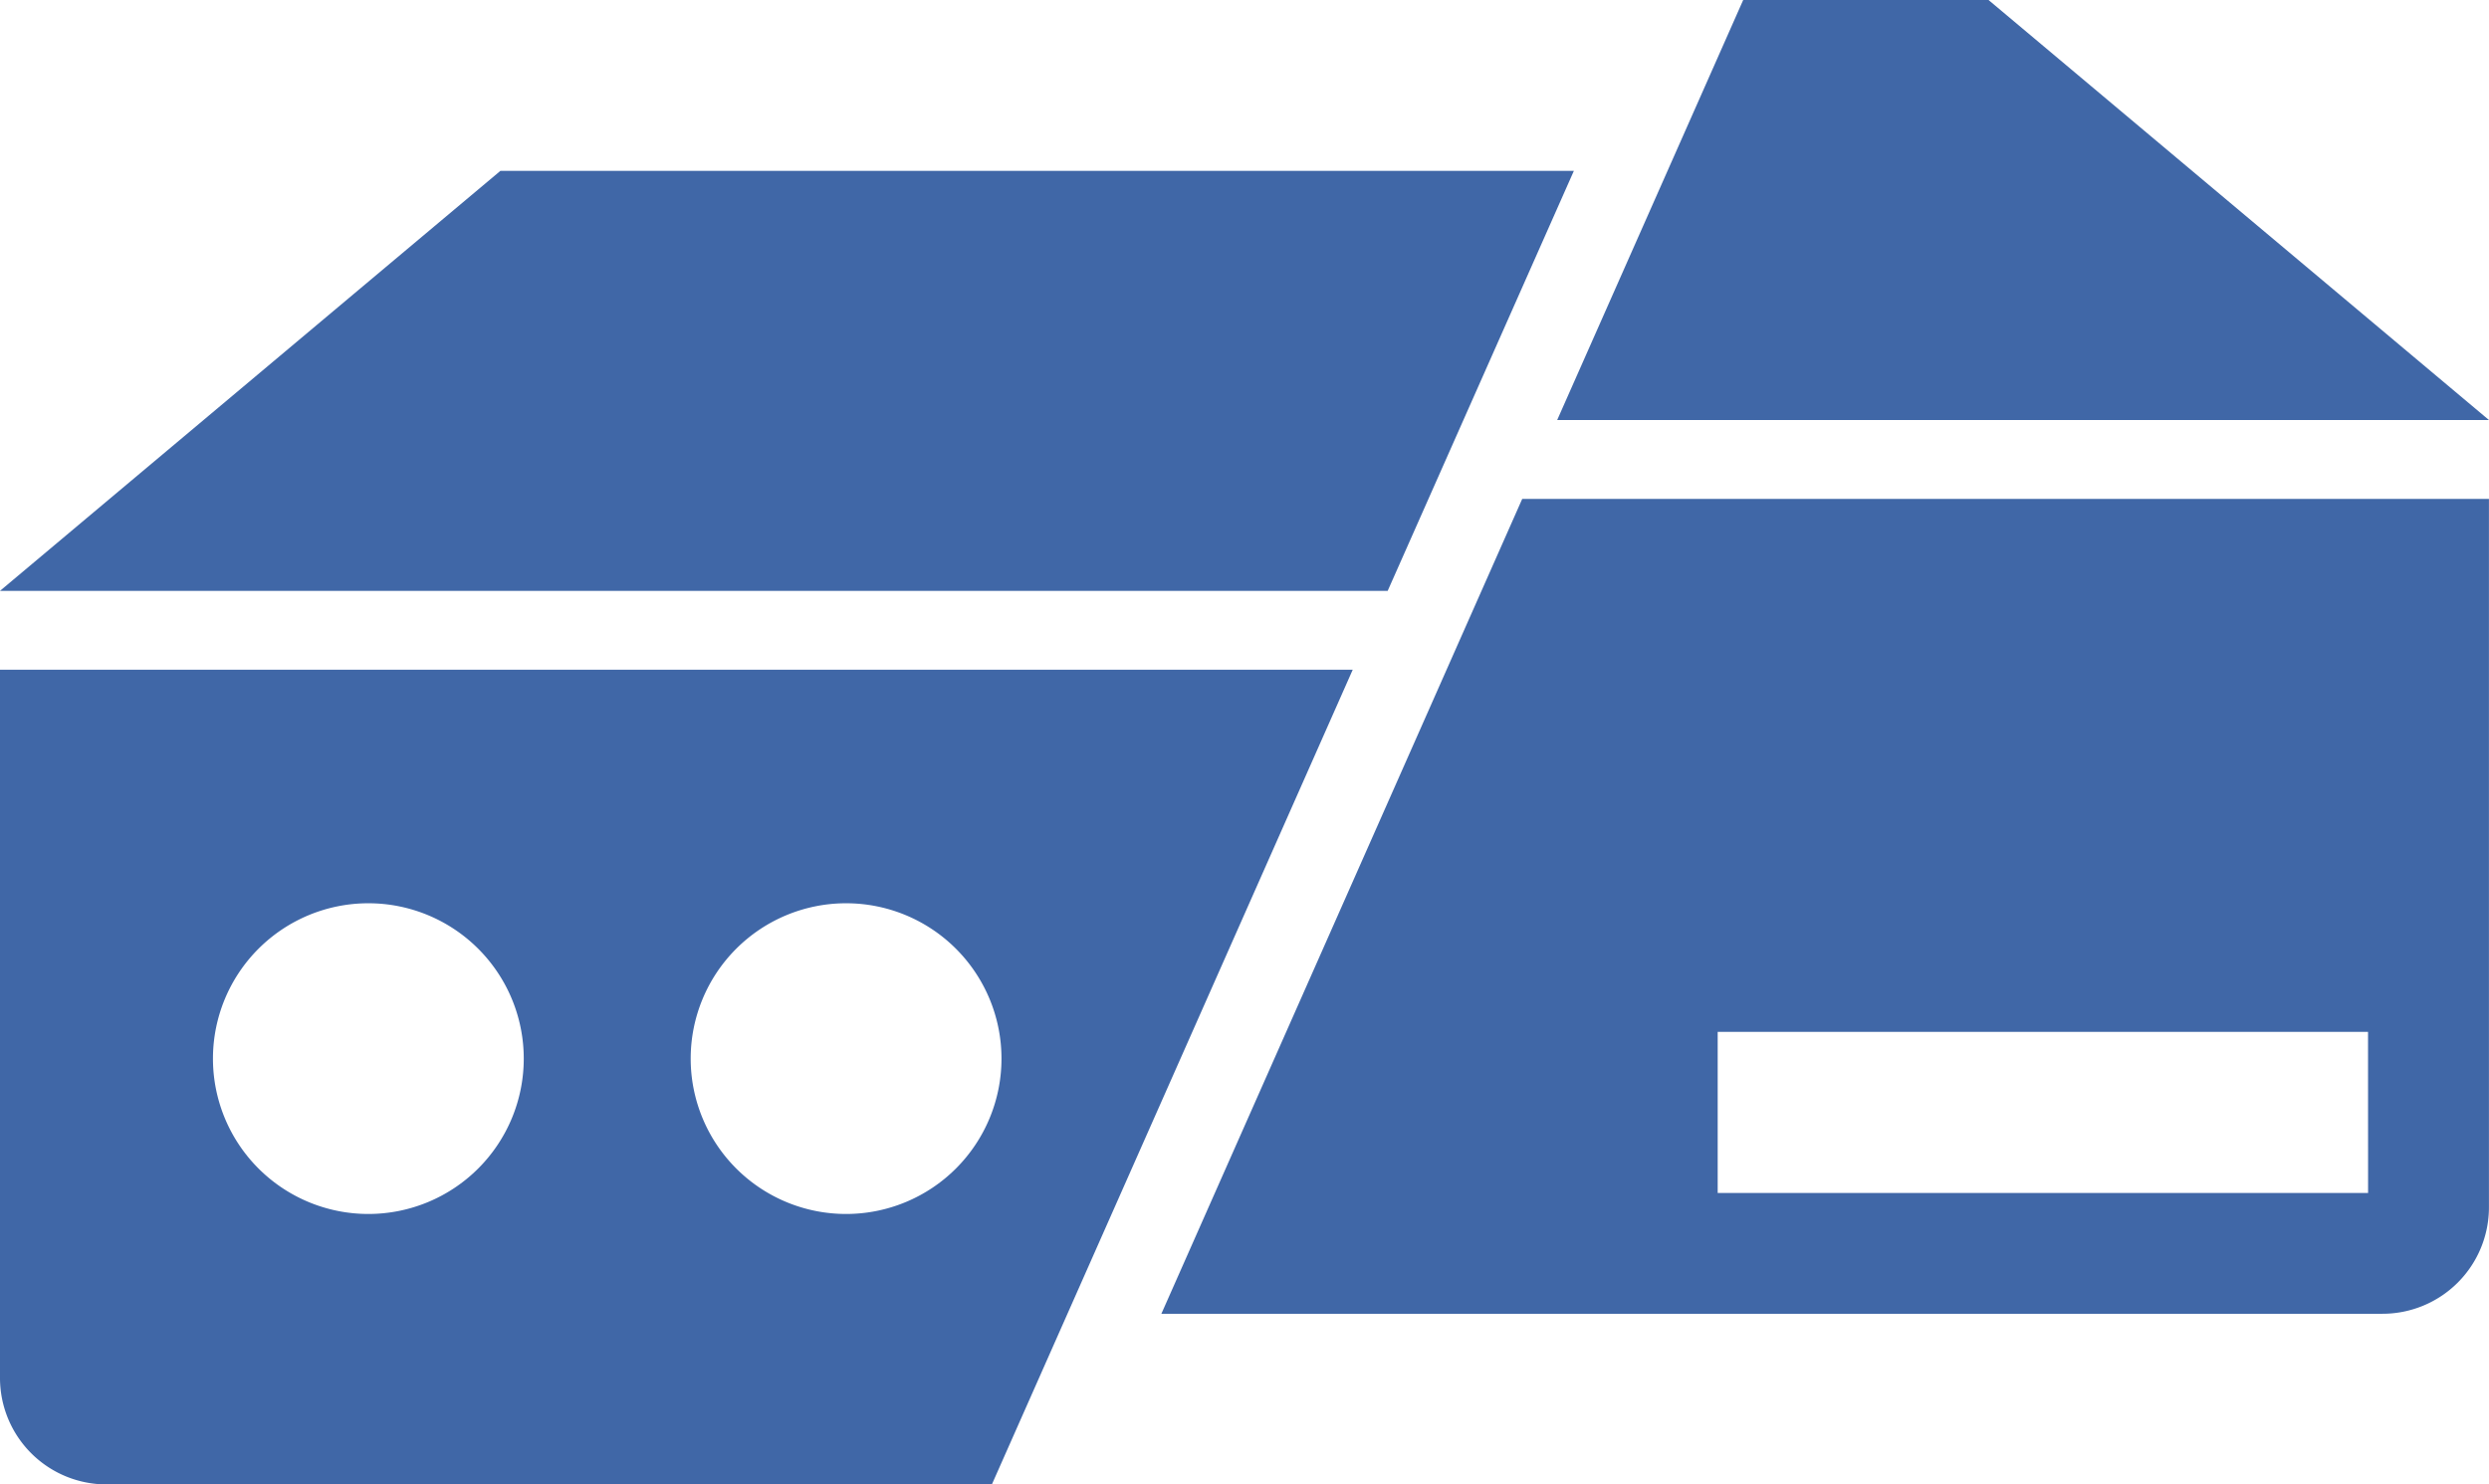 <svg xmlns="http://www.w3.org/2000/svg" width="43.806" height="26.133" viewBox="0 0 43.806 26.133">
  <g id="グループ_1613" data-name="グループ 1613" transform="translate(0 0)">
    <g id="グループ_1614" data-name="グループ 1614">
      <path id="パス_4945" data-name="パス 4945" d="M0,147.873v12.469a1.874,1.874,0,0,0,1.874,1.874H17.457l6.351-14.343Zm6.483,9.582a2.735,2.735,0,1,1,2.735-2.735,2.735,2.735,0,0,1-2.735,2.735m8.408,0a2.735,2.735,0,1,1,2.735-2.735,2.735,2.735,0,0,1-2.735,2.735" transform="translate(0 -136.083)" fill="#4067a7"/>
      <path id="パス_4946" data-name="パス 4946" d="M8.807,37.72,0,45.114H24.423L27.7,37.72Z" transform="translate(0 -34.712)" fill="#4067a7"/>
      <path id="パス_4947" data-name="パス 4947" d="M267.189,122.623V110.154H250.175L243.824,124.5h21.491a1.874,1.874,0,0,0,1.874-1.874m-2.127-.253H253.615v-2.836h11.446Z" transform="translate(-223.384 -101.371)" fill="#4067a7"/>
      <path id="パス_4948" data-name="パス 4948" d="M338.778,0H334.46l-3.274,7.395h16.4Z" transform="translate(-303.78 0)" fill="#4067a7"/>
    </g>
  </g>
</svg>
